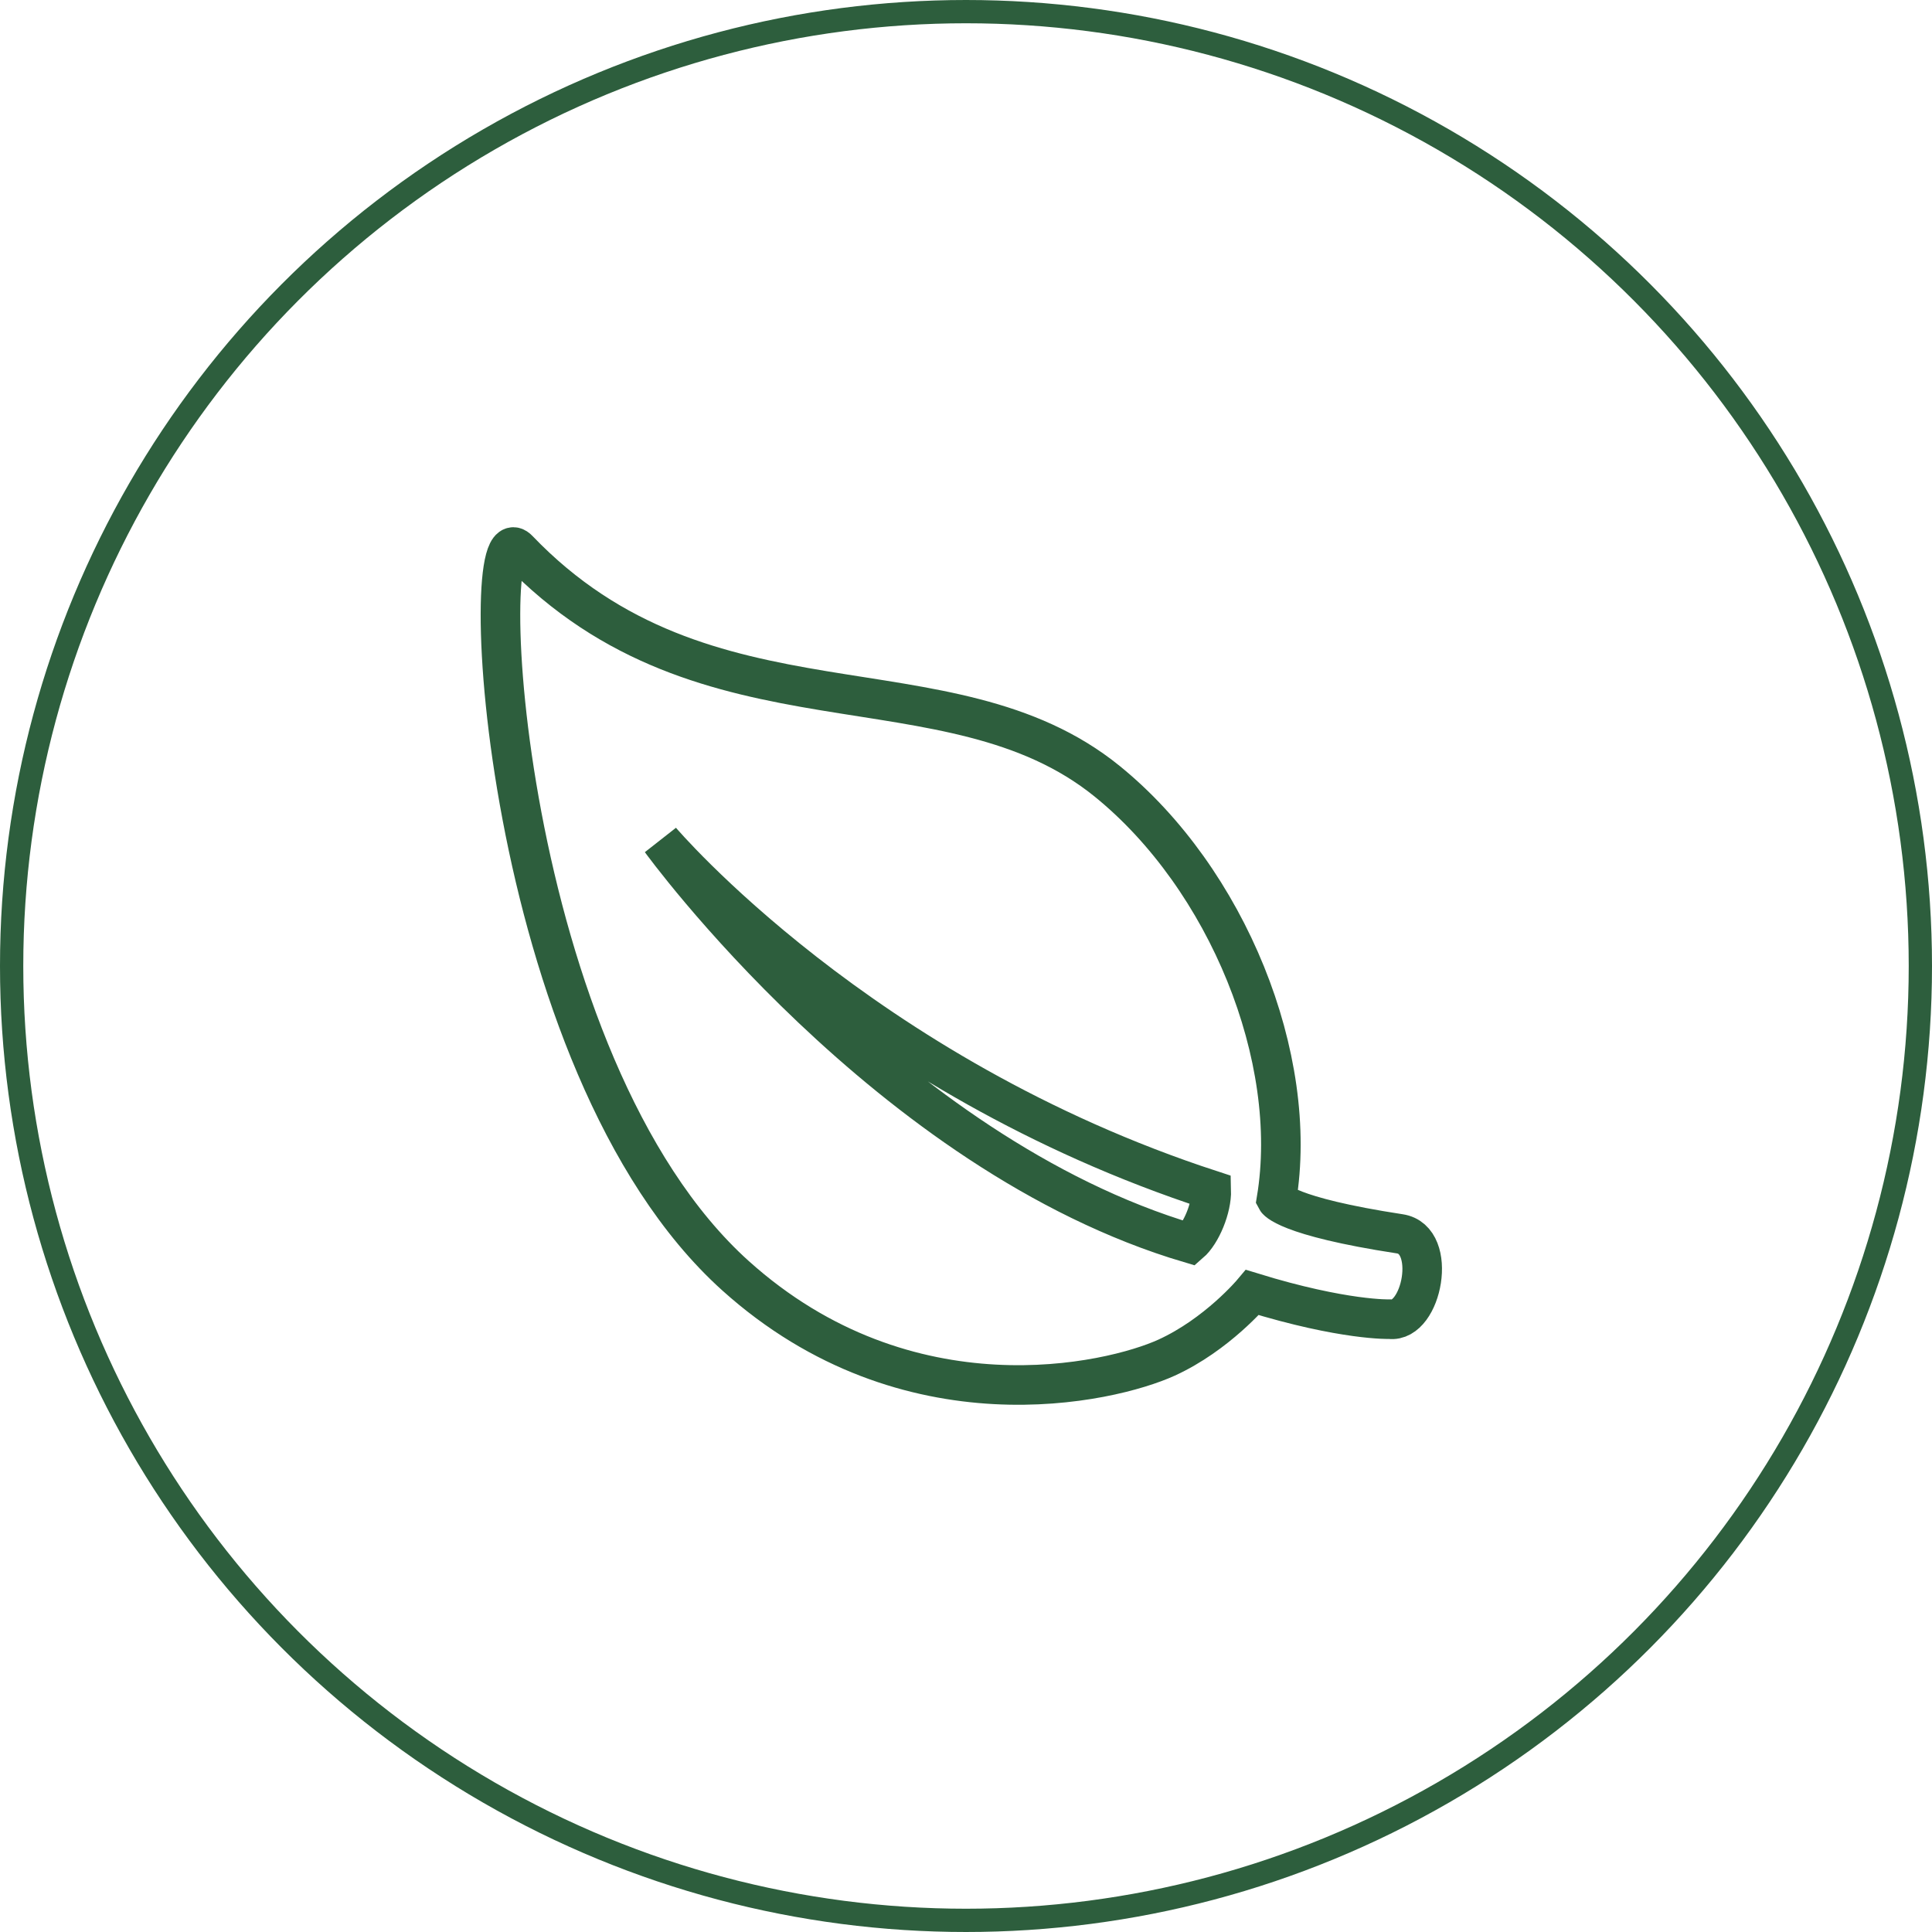 <?xml version="1.0" encoding="UTF-8"?>
<svg xmlns="http://www.w3.org/2000/svg" width="83" height="83" viewBox="0 0 83 83" fill="none">
  <circle cx="41.5" cy="41.5" r="41" stroke="#2D5E3D"></circle>
  <path d="M60.136 53.006C55.209 52.252 54.838 51.533 54.838 51.533C55.85 45.447 52.712 37.742 47.571 33.569C40.743 28.023 30.35 32.05 22.262 23.614C20.372 21.645 21.475 45.695 31.598 54.806C39 61.465 47.717 59.418 50.113 58.327C52.284 57.337 53.803 55.526 53.803 55.526C57.751 56.741 59.708 56.673 59.708 56.673C61.092 56.842 61.789 53.254 60.136 53.006ZM51.114 53.411C38.145 49.575 28.392 36.111 28.392 36.111C28.392 36.111 36.953 46.212 52.037 51.128C52.059 51.893 51.609 52.984 51.114 53.411Z" stroke="#2D5E3D" stroke-width="1.7"></path>
</svg>
